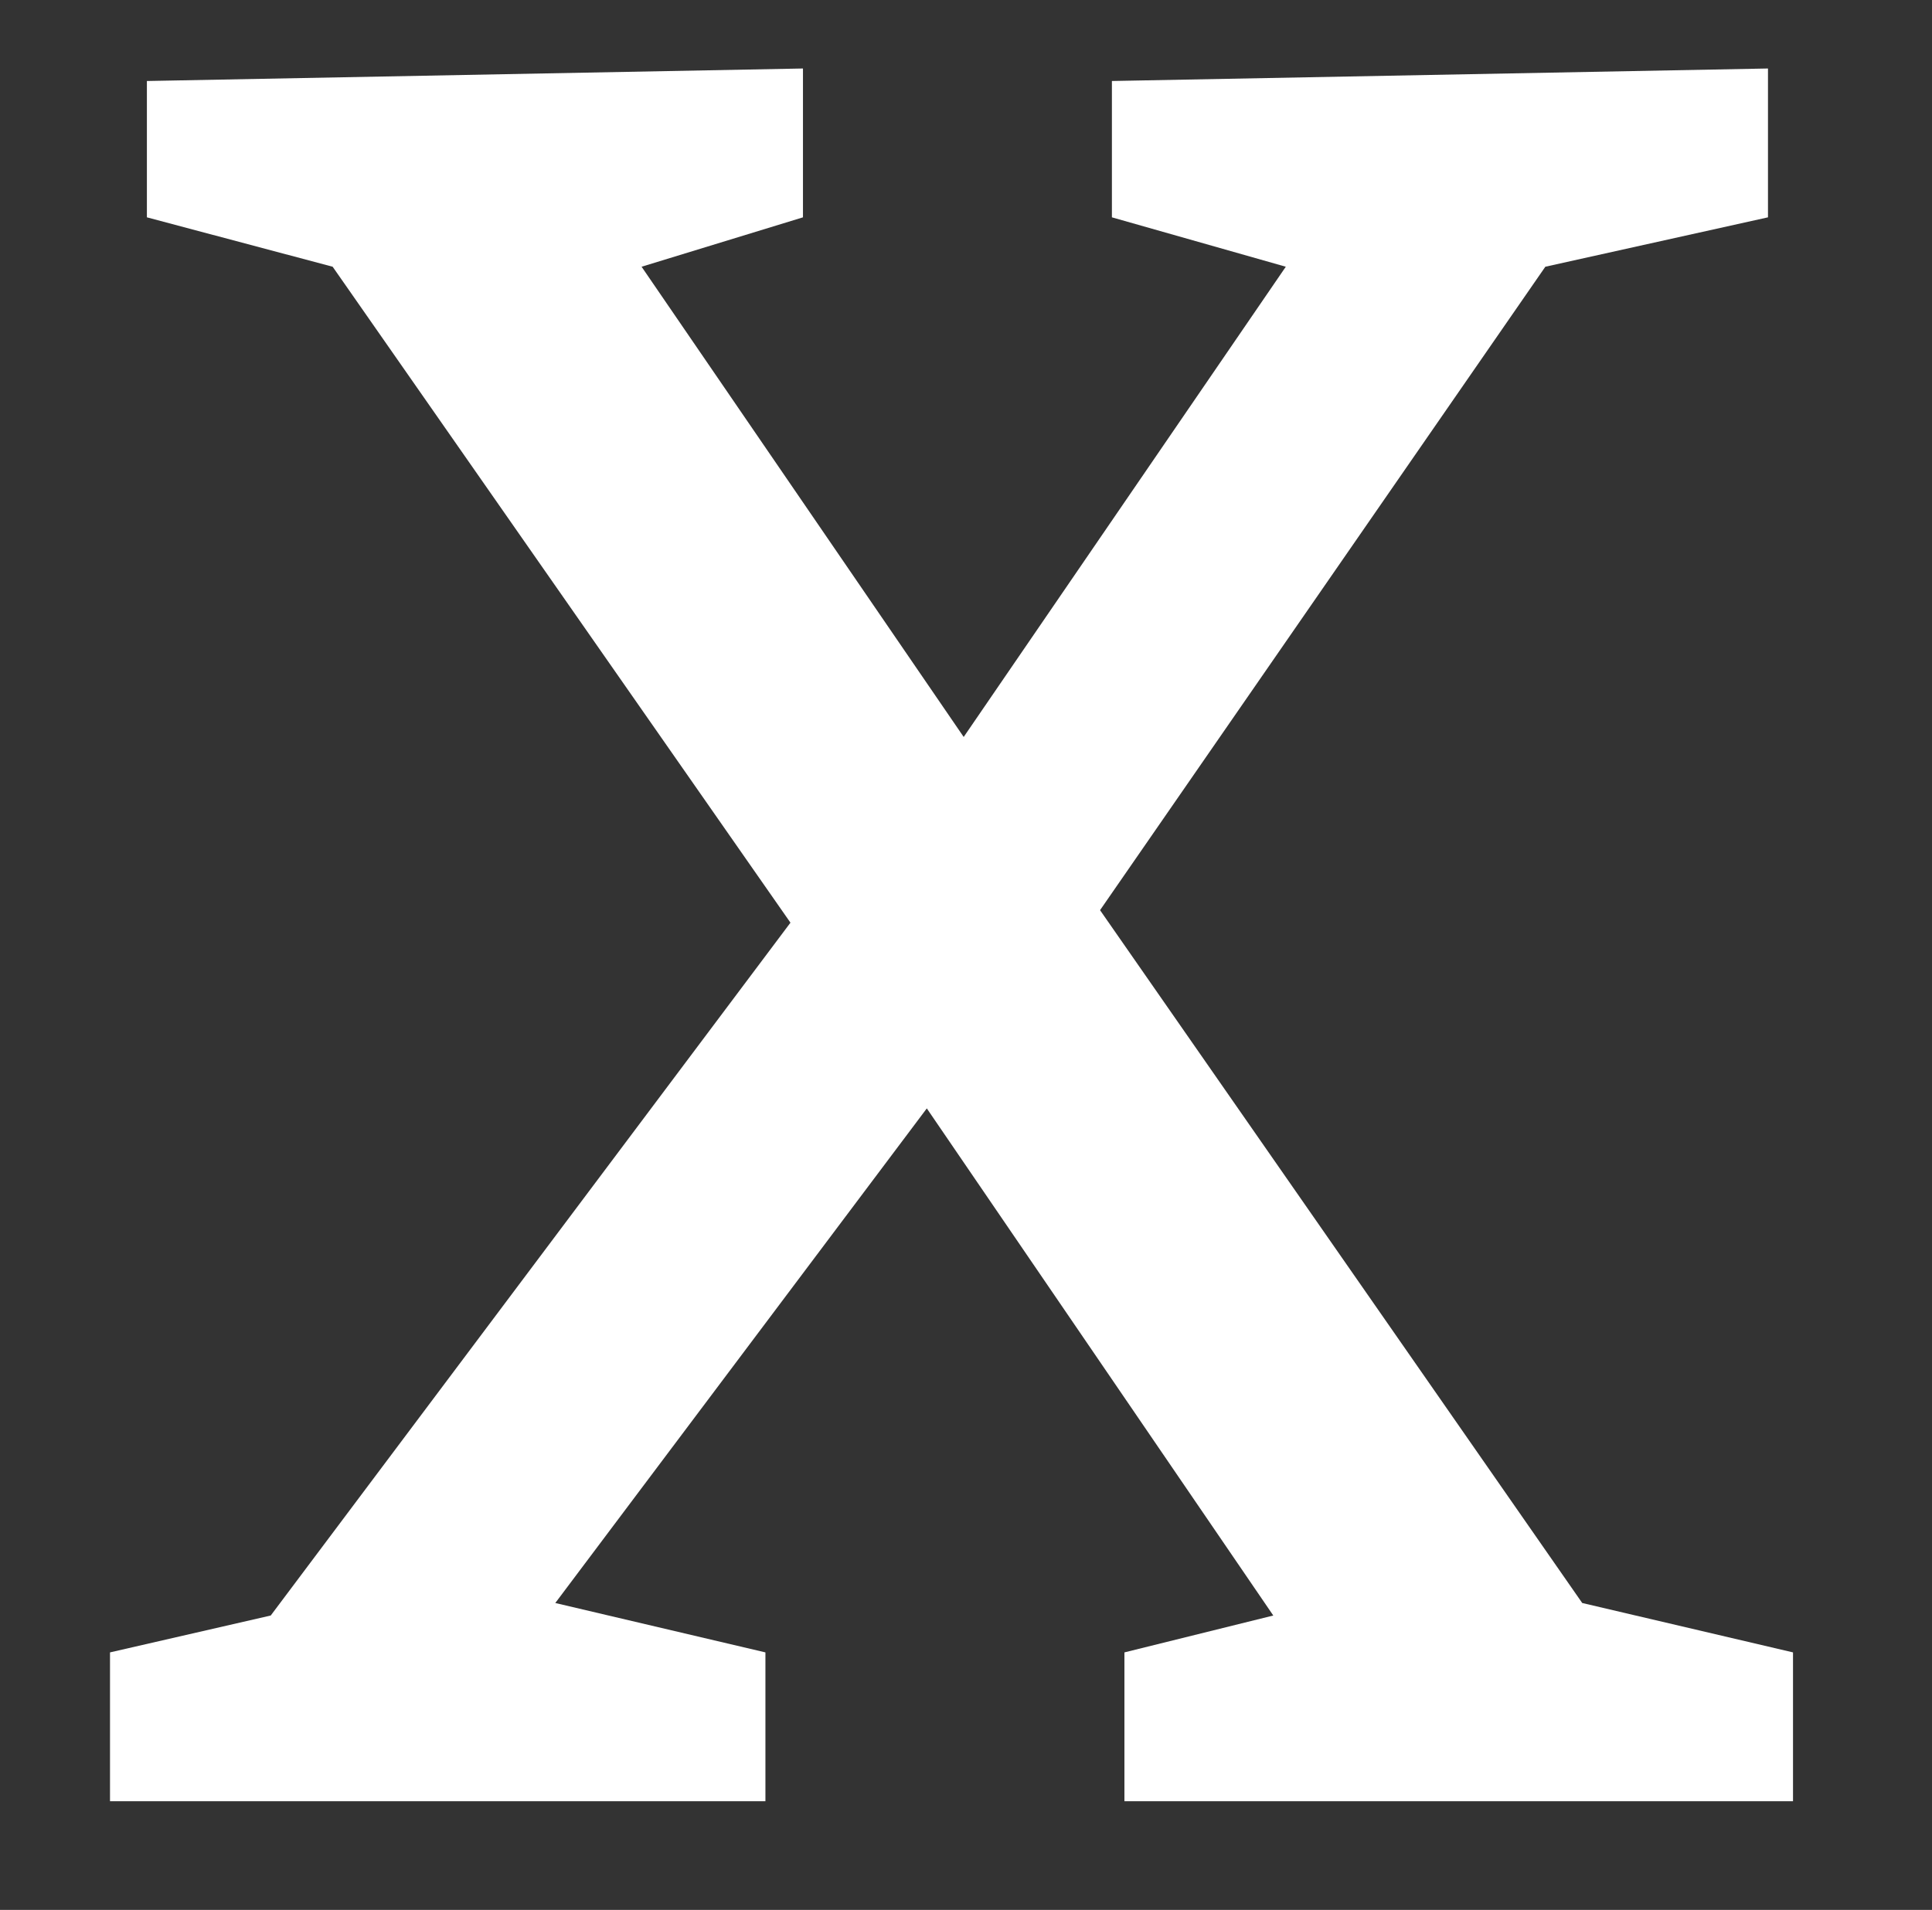 <svg id="d04fd015-5805-4f96-a0b1-49bbeef99d71" data-name="Ebene 1" xmlns="http://www.w3.org/2000/svg" viewBox="0 0 29.33 29"><rect x="0" y="0" width="29.33" height="29" fill="#333333" stroke="none"/><defs><style>.b633eb20-20a8-49bb-9adc-4fa97a399eb6{fill:#fff;}</style></defs><title>180606_Renthier_Webdesign_Elemente</title><polygon class="b633eb20-20a8-49bb-9adc-4fa97a399eb6" points="26.84 1.04 16.88 1.23 16.88 3.3 19.52 4.05 14.63 11.19 9.74 4.05 12.19 3.3 12.19 1.04 2.23 1.23 2.23 3.3 5.05 4.05 12 14.01 4.11 24.53 1.67 25.09 1.67 27.35 11.62 27.35 11.62 25.09 8.43 24.34 14.07 16.83 19.33 24.53 17.07 25.09 17.07 27.35 27.22 27.35 27.22 25.09 24.02 24.34 16.7 13.82 23.46 4.05 26.84 3.3 26.84 1.04"/></svg>